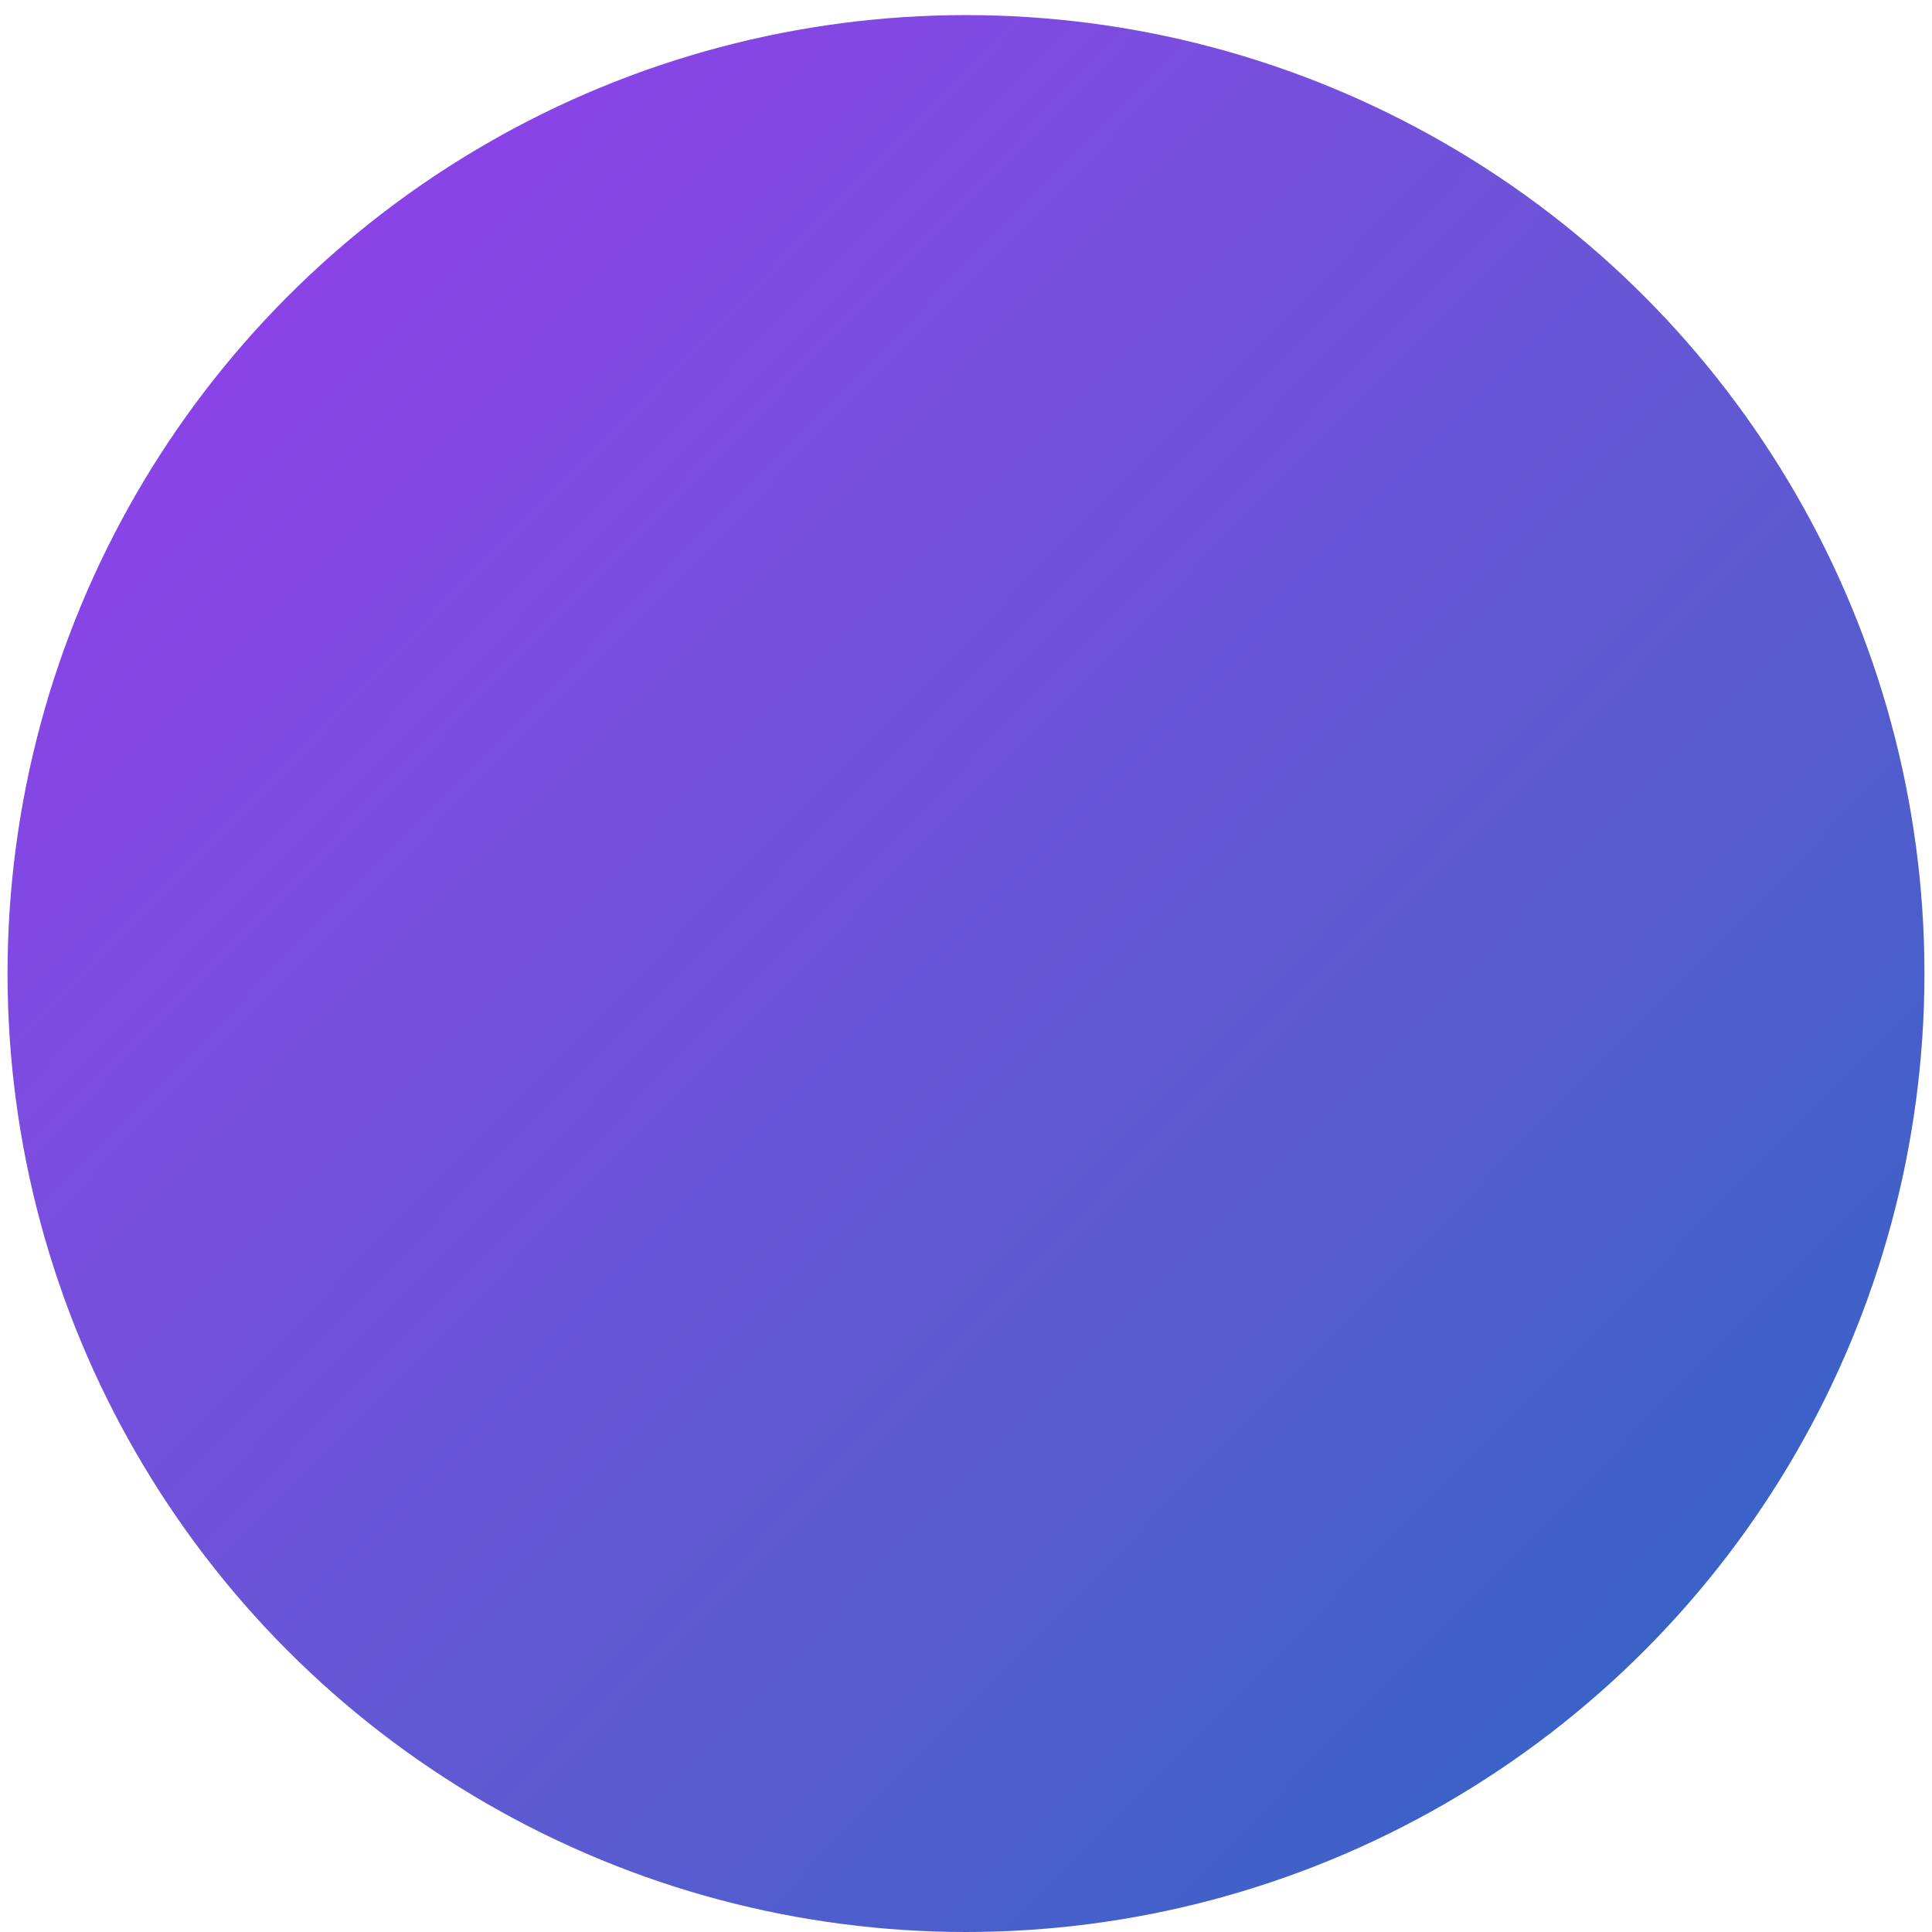 <?xml version="1.0" encoding="UTF-8"?> <svg xmlns="http://www.w3.org/2000/svg" width="32" height="32" viewBox="0 0 32 32" fill="none"> <g clip-path="url(#clip0_139_2)"> <circle cx="16" cy="16.125" r="15.875" fill="url(#paint0_linear_139_2)"></circle> </g> <defs> <linearGradient id="paint0_linear_139_2" x1="4.094" y1="4.715" x2="31.875" y2="32" gradientUnits="userSpaceOnUse"> <stop stop-color="#8B42E7"></stop> <stop offset="0.2" stop-color="#7B4DDF"></stop> <stop offset="0.4" stop-color="#6A55D7"></stop> <stop offset="0.6" stop-color="#575CCF"></stop> <stop offset="0.8" stop-color="#3F61C8"></stop> <stop offset="1" stop-color="#1A66C0"></stop> </linearGradient> <clipPath id="clip0_139_2"> <rect width="32" height="32" fill="white"></rect> </clipPath> </defs> </svg> 
